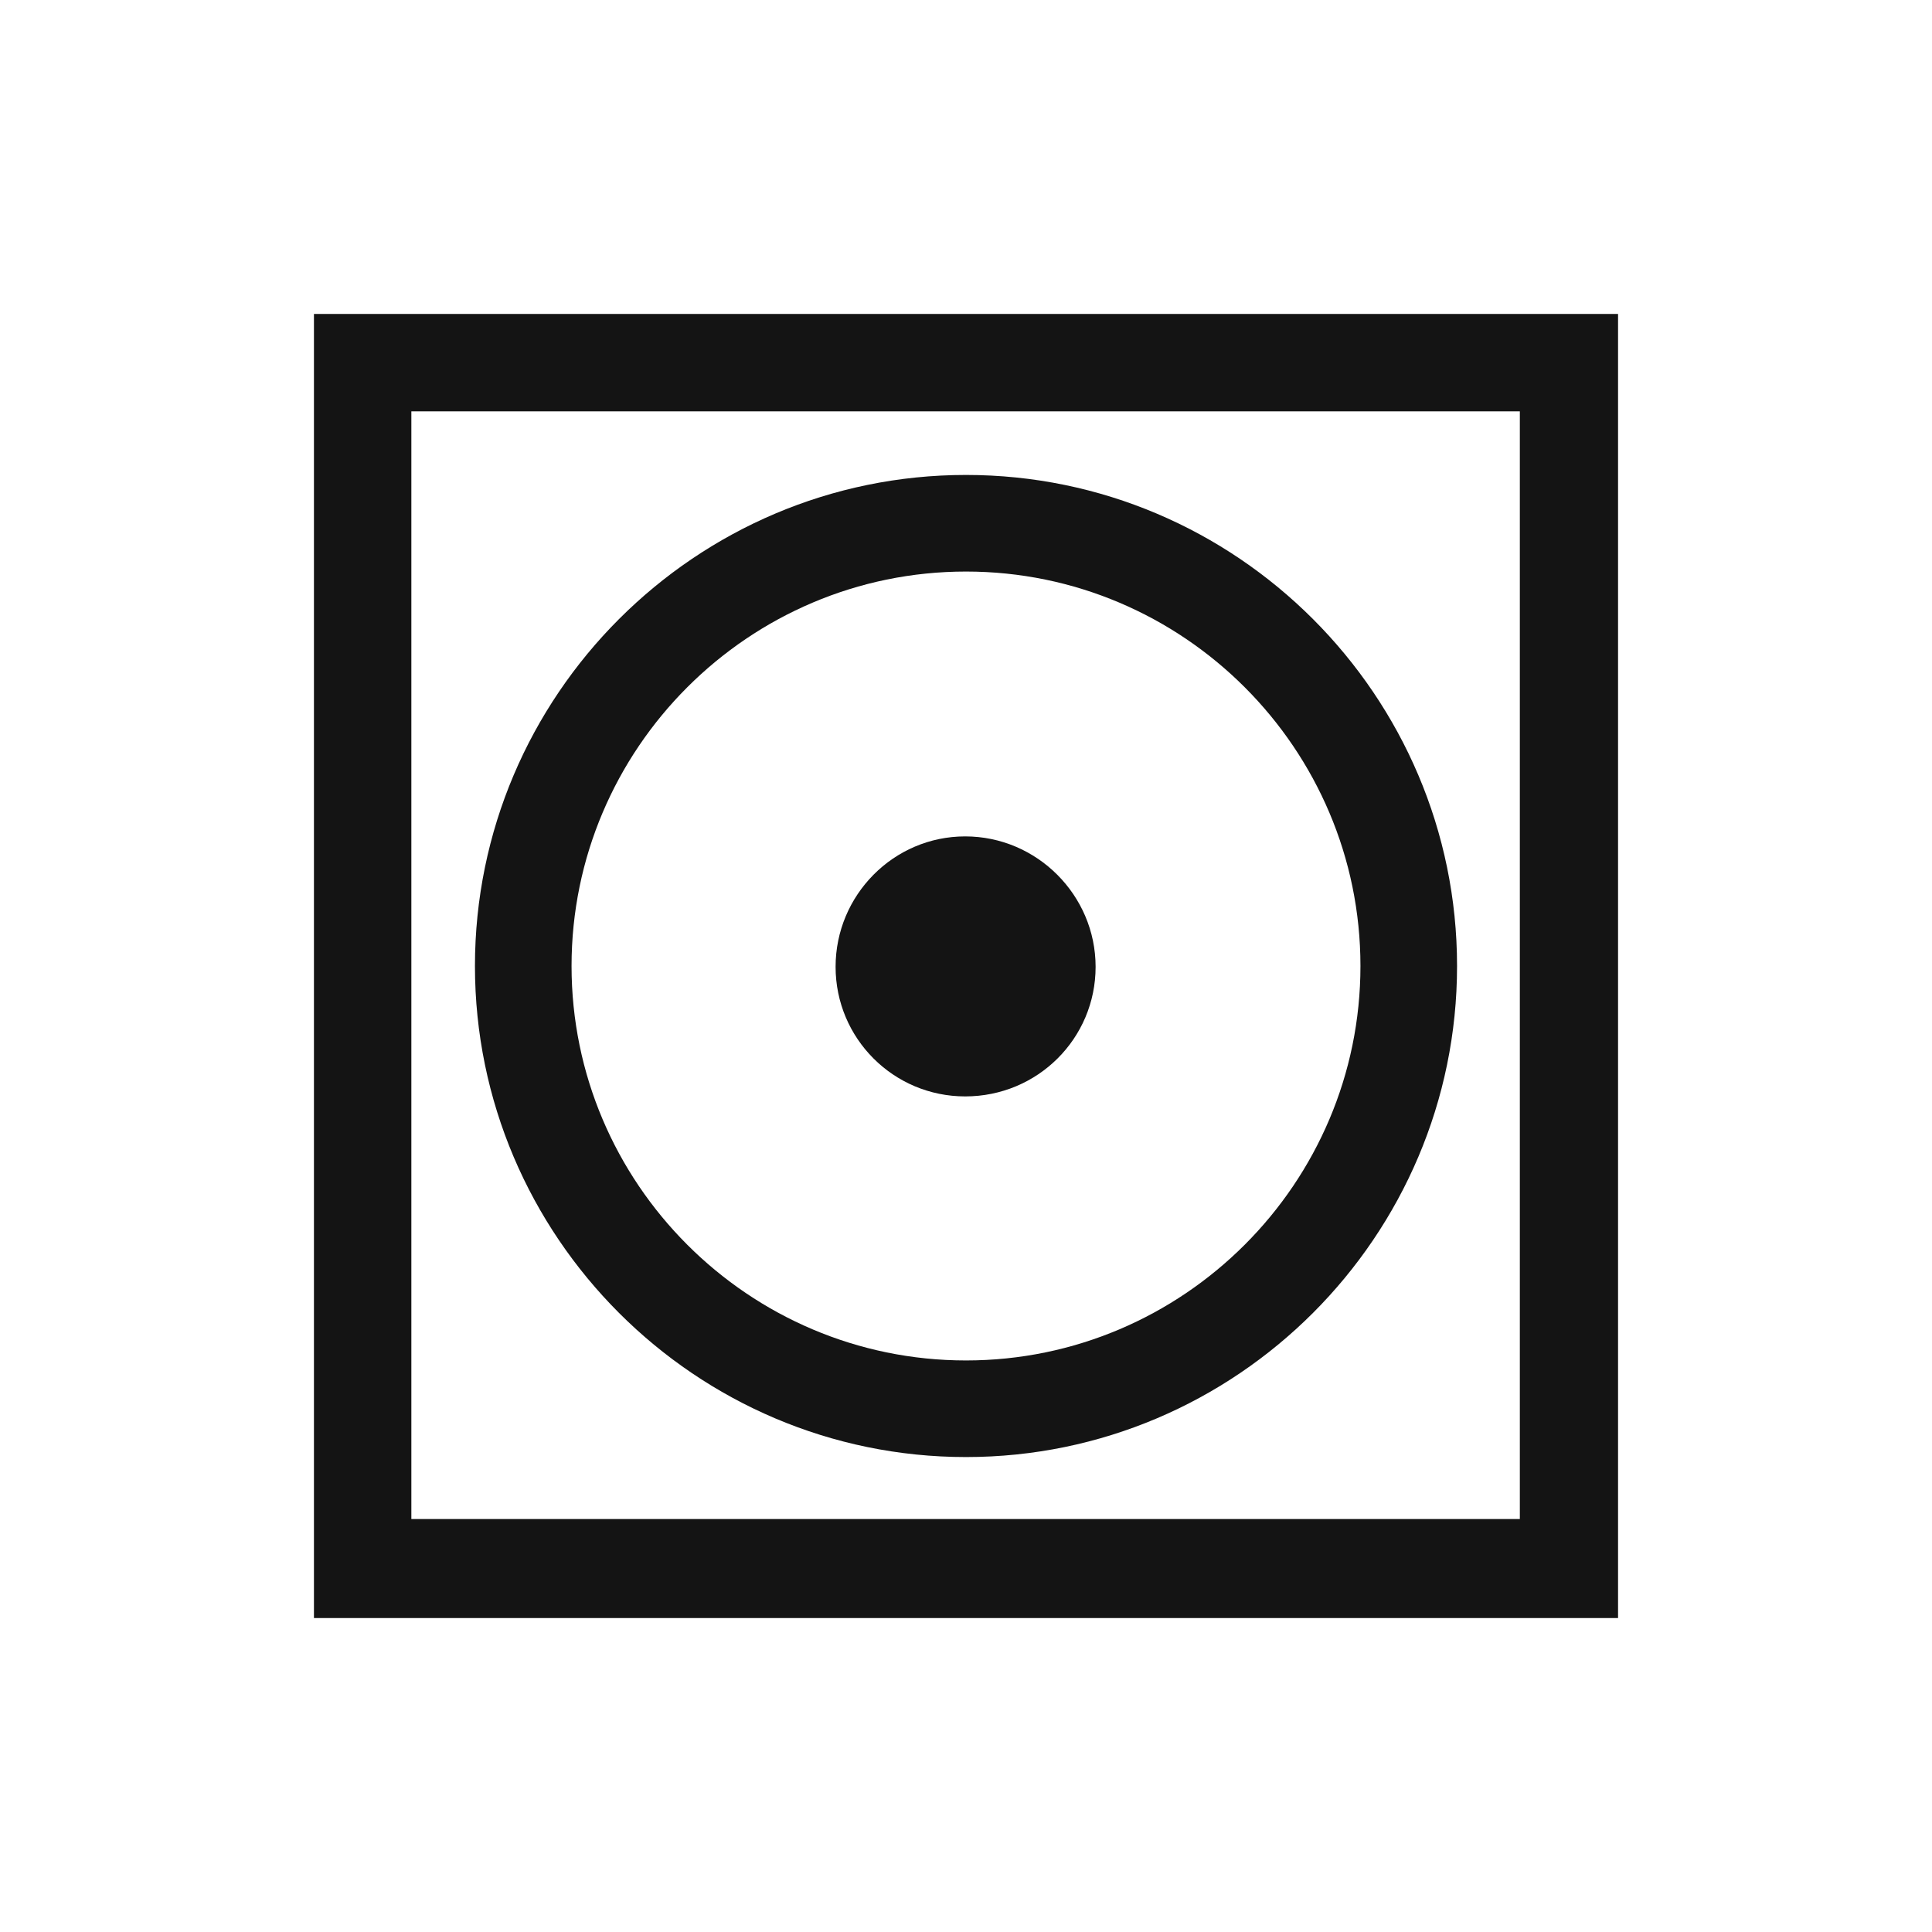 <svg width="24" height="24" viewBox="0 0 24 24" fill="none" xmlns="http://www.w3.org/2000/svg">
<path d="M11.99 13.62C12.89 13.62 13.61 12.9 13.61 12.01C13.61 11.12 12.88 10.39 11.99 10.39C11.1 10.39 10.38 11.12 10.38 12.01C10.38 12.9 11.1 13.62 11.99 13.62Z" fill="#141414"></path>
<path d="M3.9 3.9V20.1H20.1V3.9H3.9ZM18.89 18.87H5.11V5.11H18.88V18.87H18.89Z" fill="#141414"></path>
<path d="M12 18.1C15.36 18.1 18.1 15.36 18.1 12C18.1 8.64 15.36 5.9 12 5.9C8.64 5.9 5.9 8.64 5.9 12C5.9 15.36 8.64 18.1 12 18.1ZM12 7.1C14.7 7.1 16.9 9.3 16.9 12C16.9 14.7 14.7 16.9 12 16.9C9.3 16.9 7.1 14.7 7.1 12C7.1 9.3 9.3 7.1 12 7.1Z" fill="#141414"></path>
</svg>
